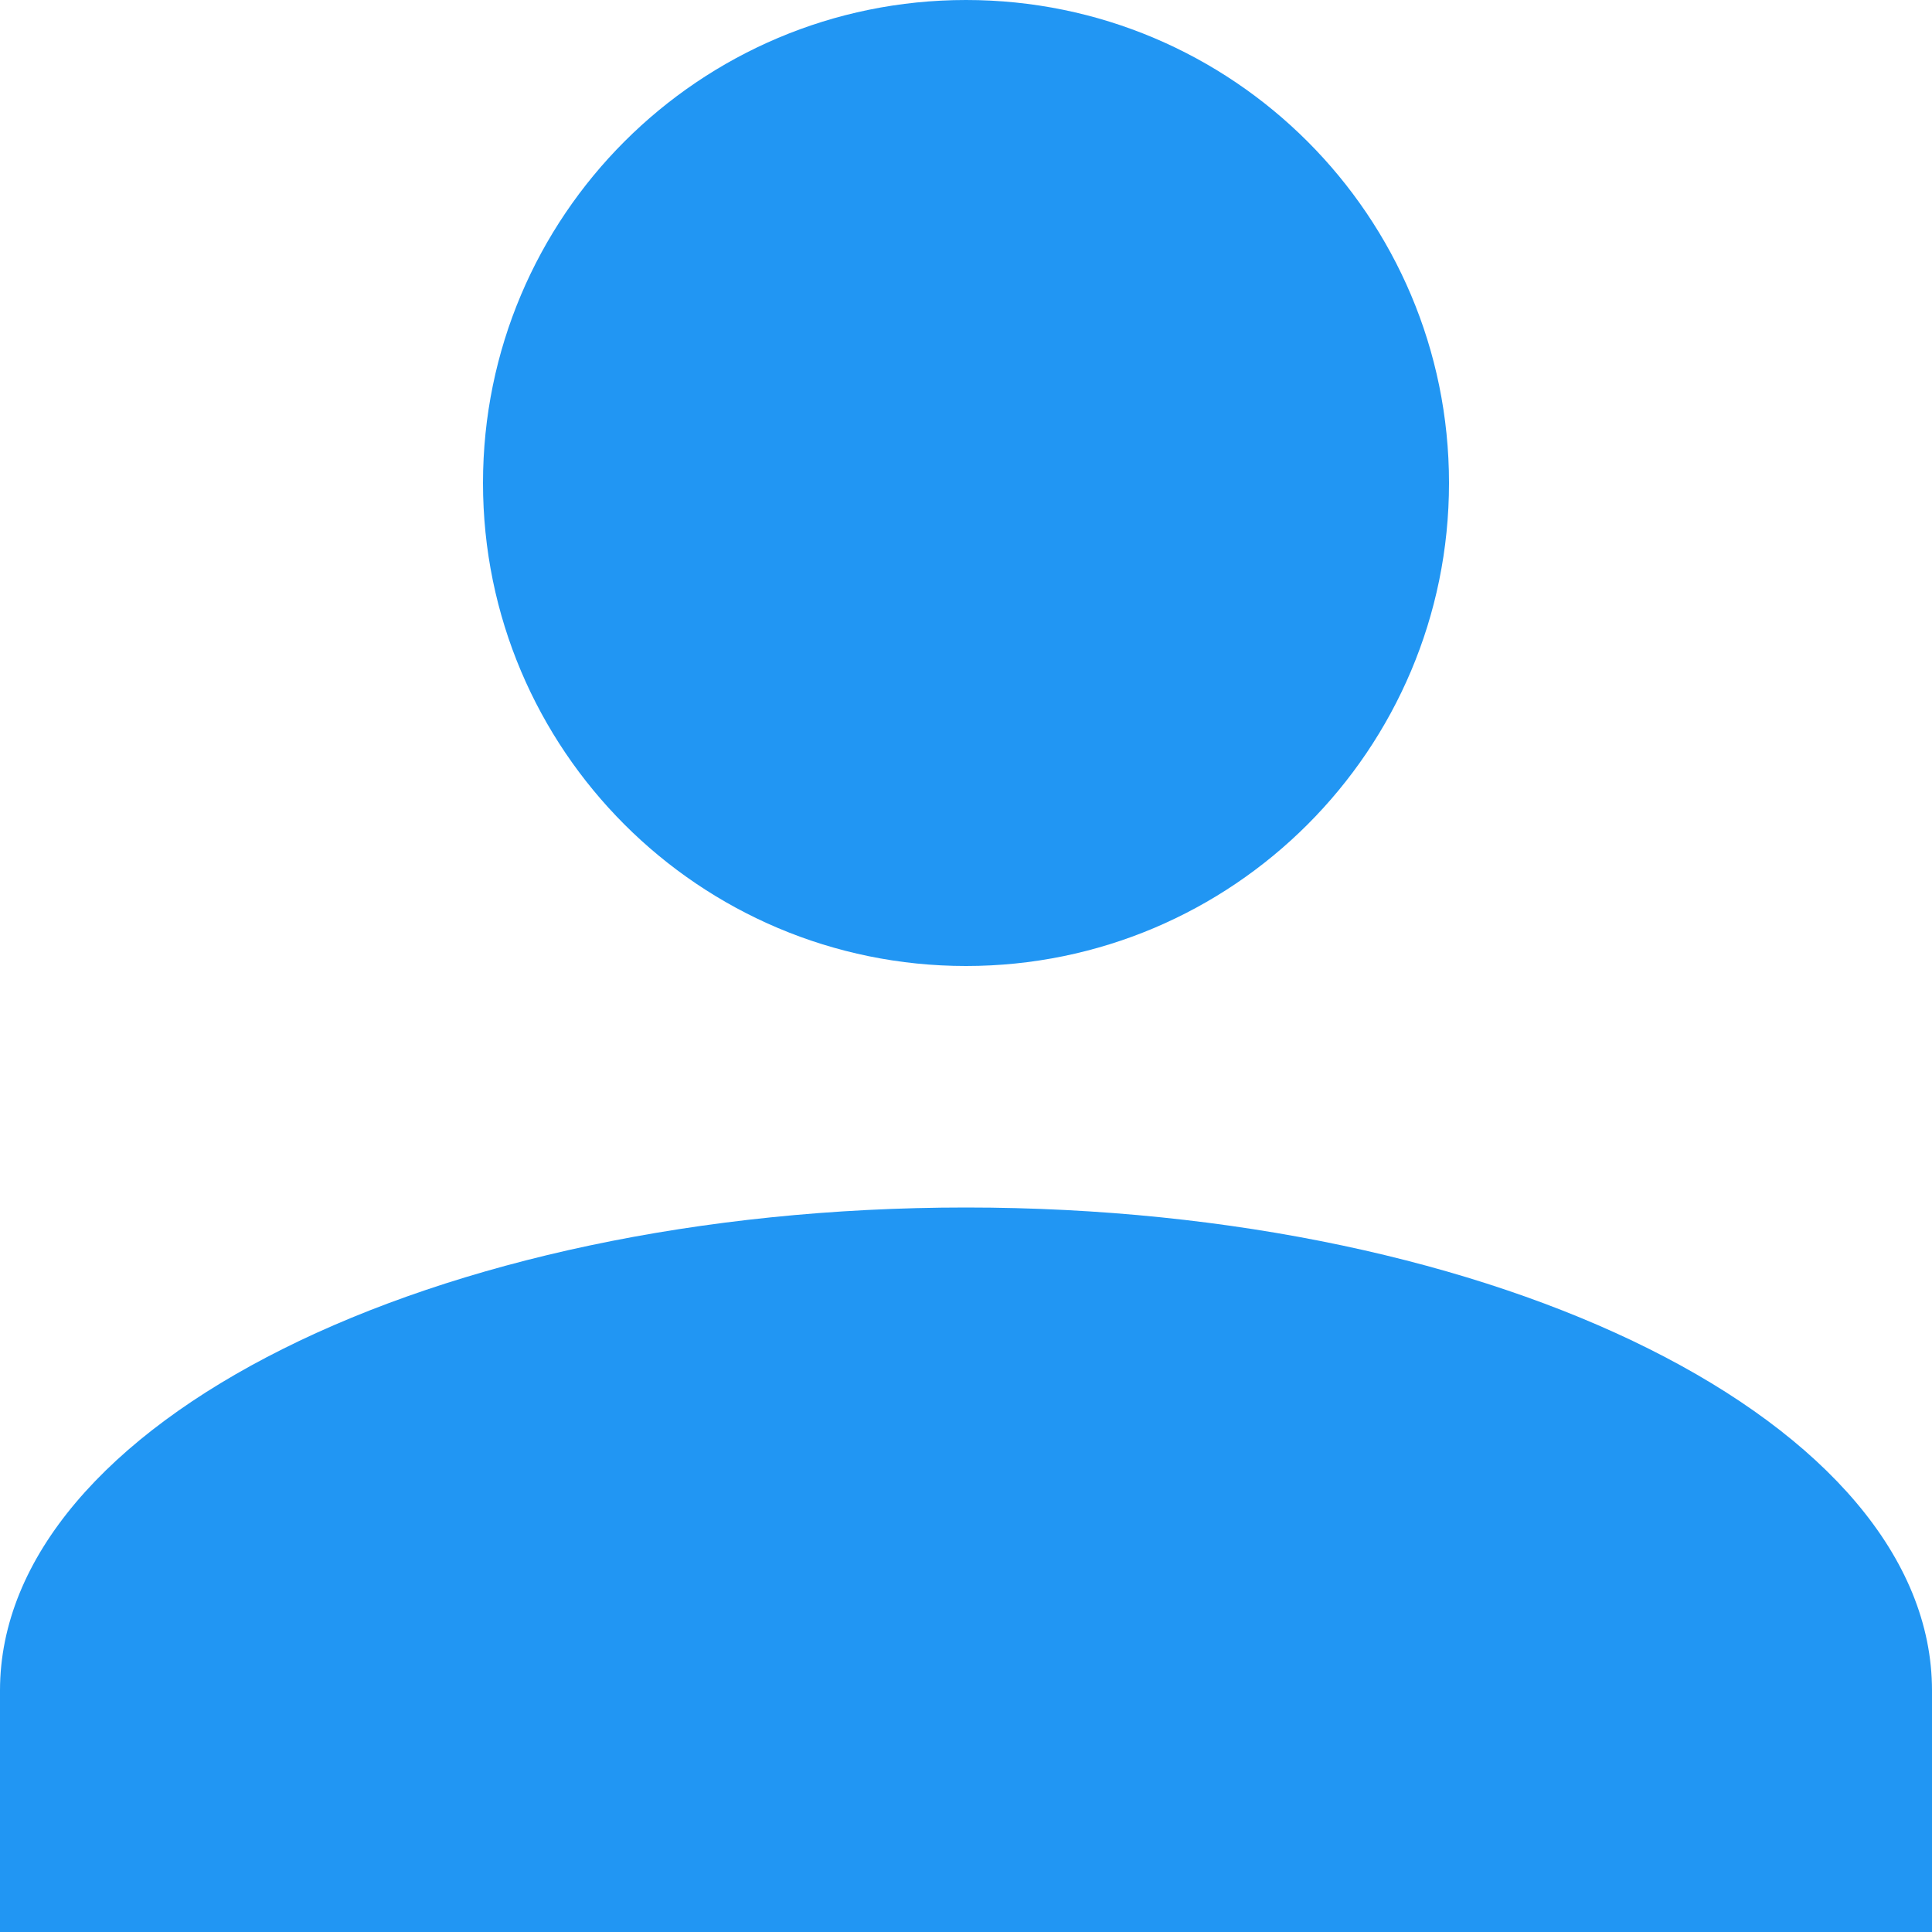<svg version="1.2" xmlns="http://www.w3.org/2000/svg" xmlns:xlink="http://www.w3.org/1999/xlink" overflow="visible" preserveAspectRatio="none" viewBox="0 0 18 18" width="18" height="18"><g transform="translate(0, 0)"><g transform="translate(0, 0) rotate(0)"><path d="M9,0c2.485,0 4.5,2.015 4.5,4.5c0,2.485 -2.015,4.5 -4.5,4.5c-2.485,0 -4.5,-2.015 -4.5,-4.5c0,-2.485 2.015,-4.5 4.5,-4.5zM9,11.25c4.973,0 9,2.014 9,4.5v2.25h-18v-2.25c0,-2.486 4.027,-4.5 9,-4.5z" style="stroke-width: 0; stroke-linecap: butt; stroke-linejoin: miter; fill: rgb(33, 150, 243);" vector-effect="non-scaling-stroke"/></g><defs><path id="path-1726752580496652" d="M9,0c2.485,0 4.5,2.015 4.5,4.5c0,2.485 -2.015,4.5 -4.5,4.5c-2.485,0 -4.5,-2.015 -4.5,-4.5c0,-2.485 2.015,-4.5 4.5,-4.5zM9,11.25c4.973,0 9,2.014 9,4.5v2.25h-18v-2.25c0,-2.486 4.027,-4.5 9,-4.5z" vector-effect="non-scaling-stroke"/></defs></g></svg>